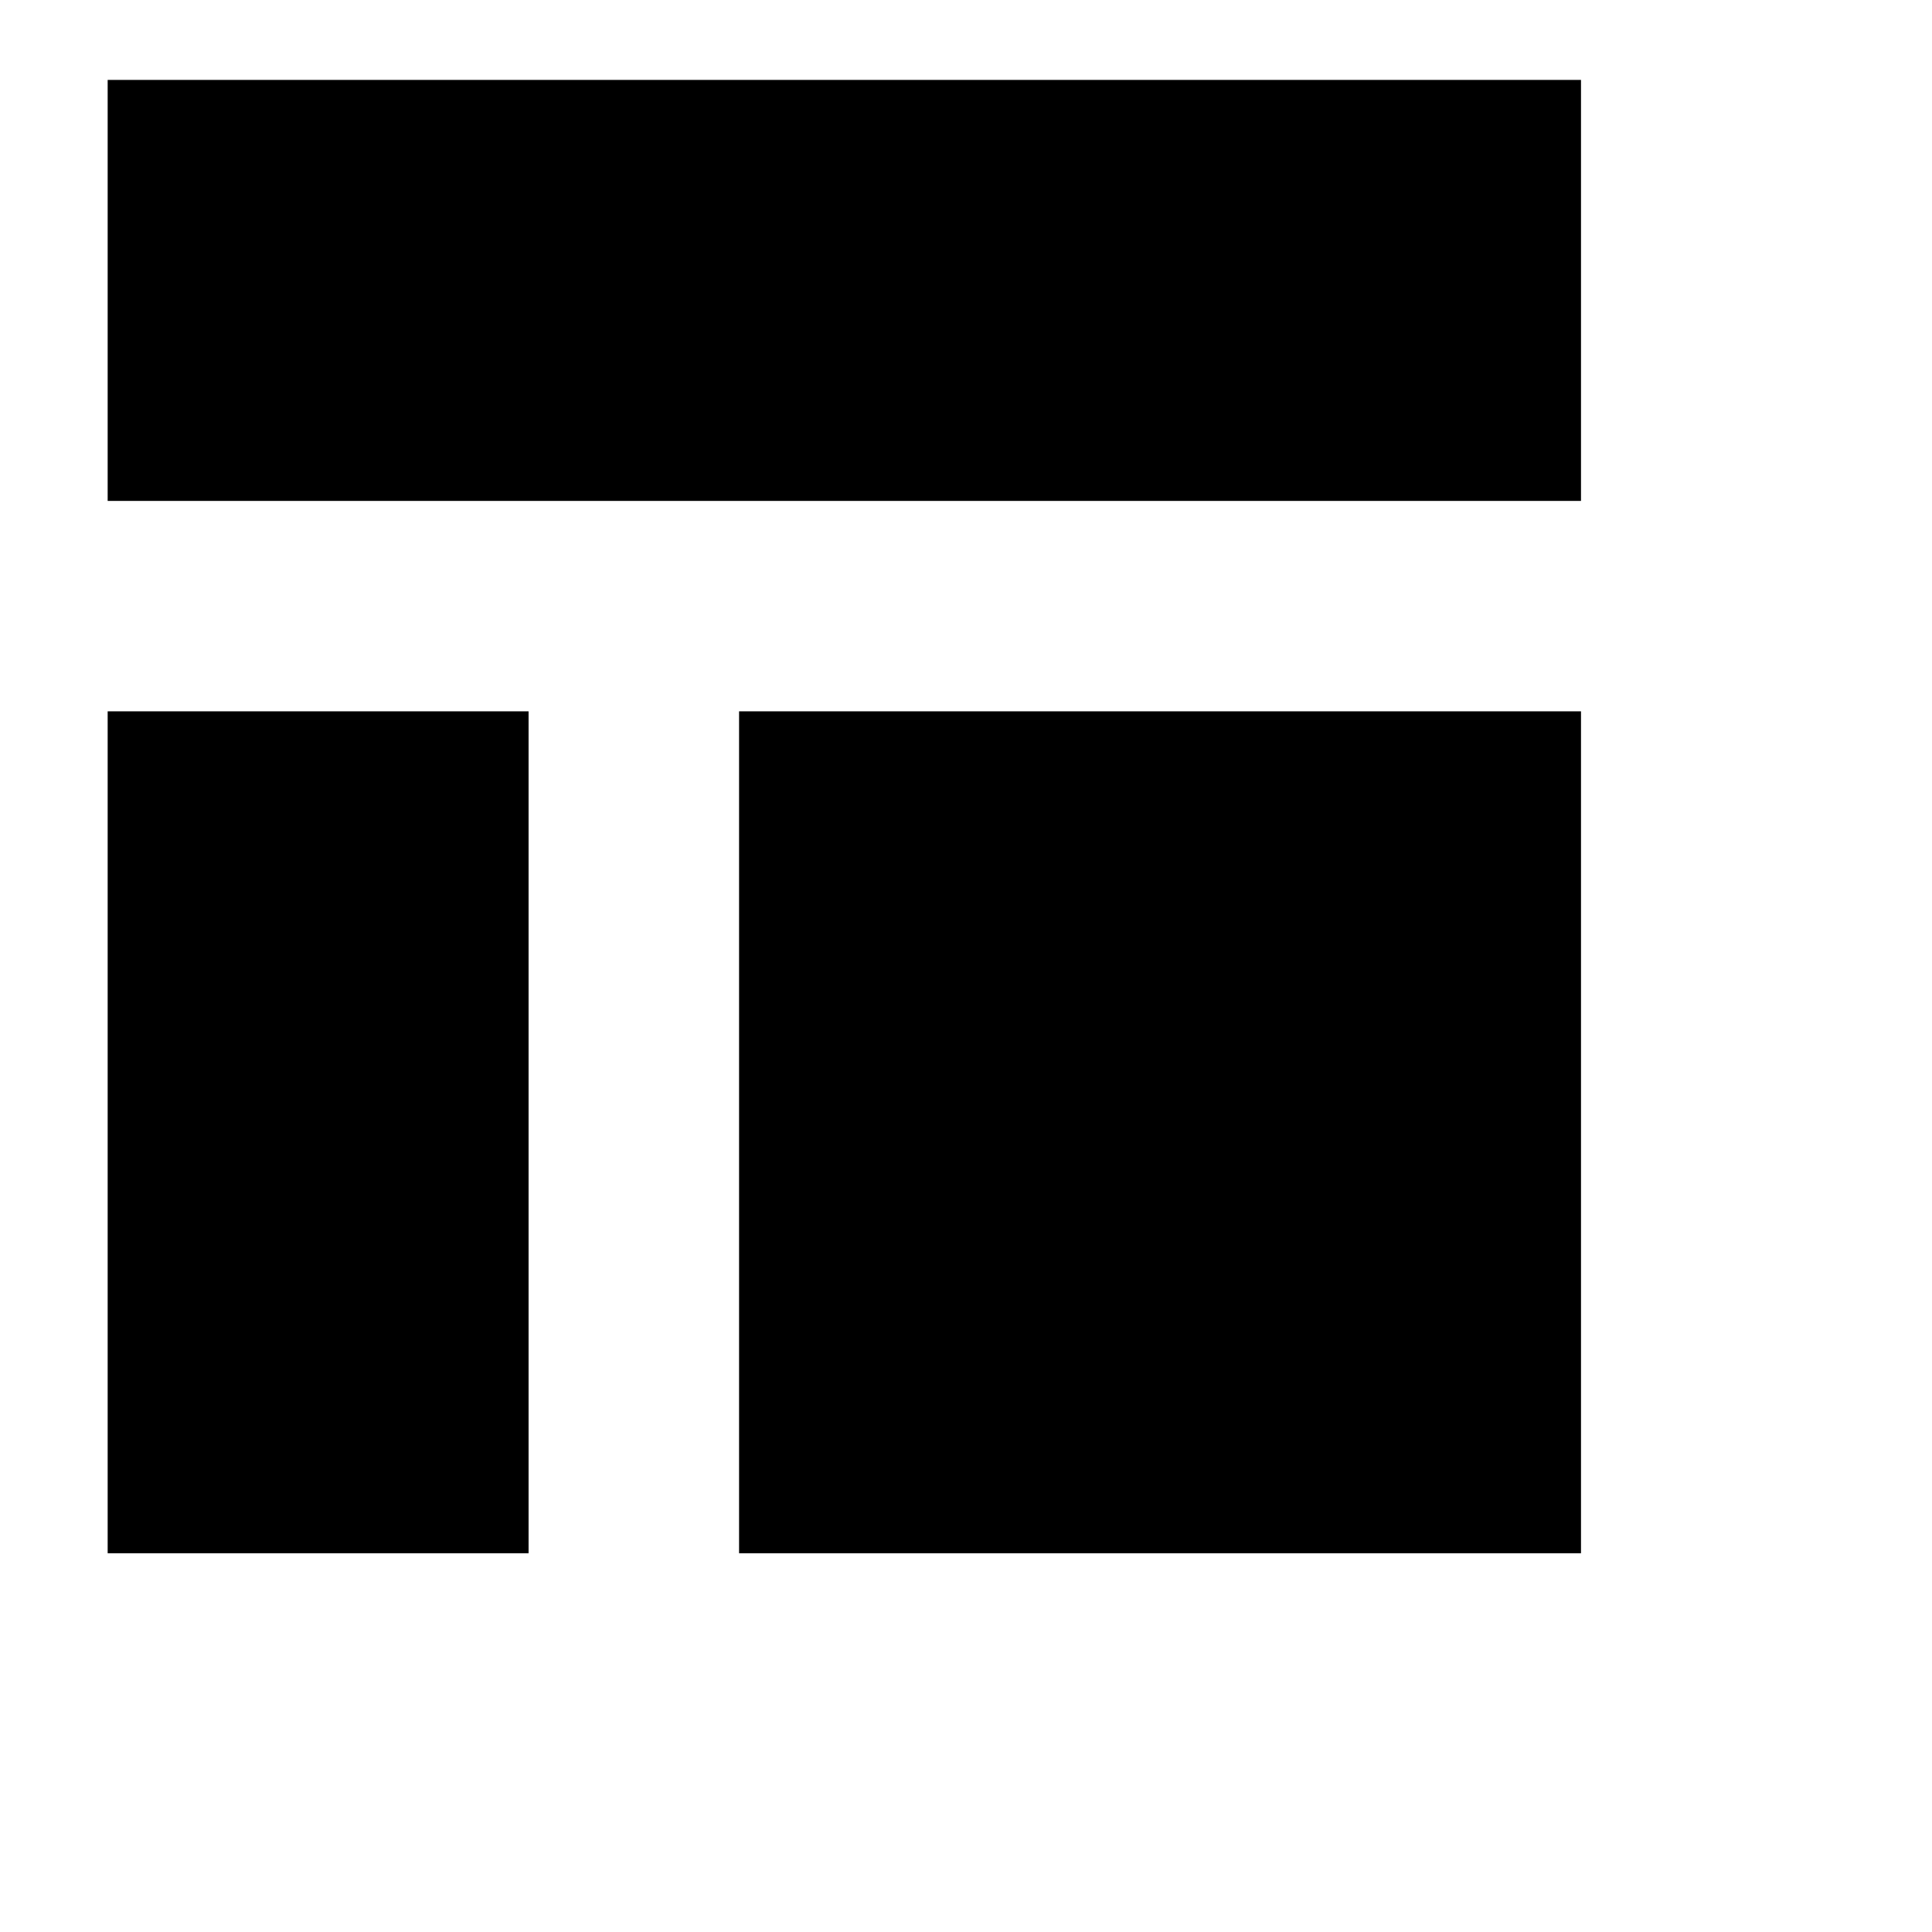<svg width="22" height="22" viewBox="0 0 22 22" fill="none" xmlns="http://www.w3.org/2000/svg">
<g clip-path="url(#clip0_112_2885)">
<path fill-rule="evenodd" clip-rule="evenodd" d="M18.003 0.91H1.226V5.704H18.003V0.91ZM1.226 8.1H6.019V17.687H1.226V8.1ZM8.416 8.1H18.003V17.687H8.416V8.1Z" fill="black"/>
</g>
<defs>
<clipPath id="clip0_112_2885">
<rect width="21" height="21" fill="white" transform="translate(0.941 0.168)"/>
</clipPath>
</defs>
</svg>
